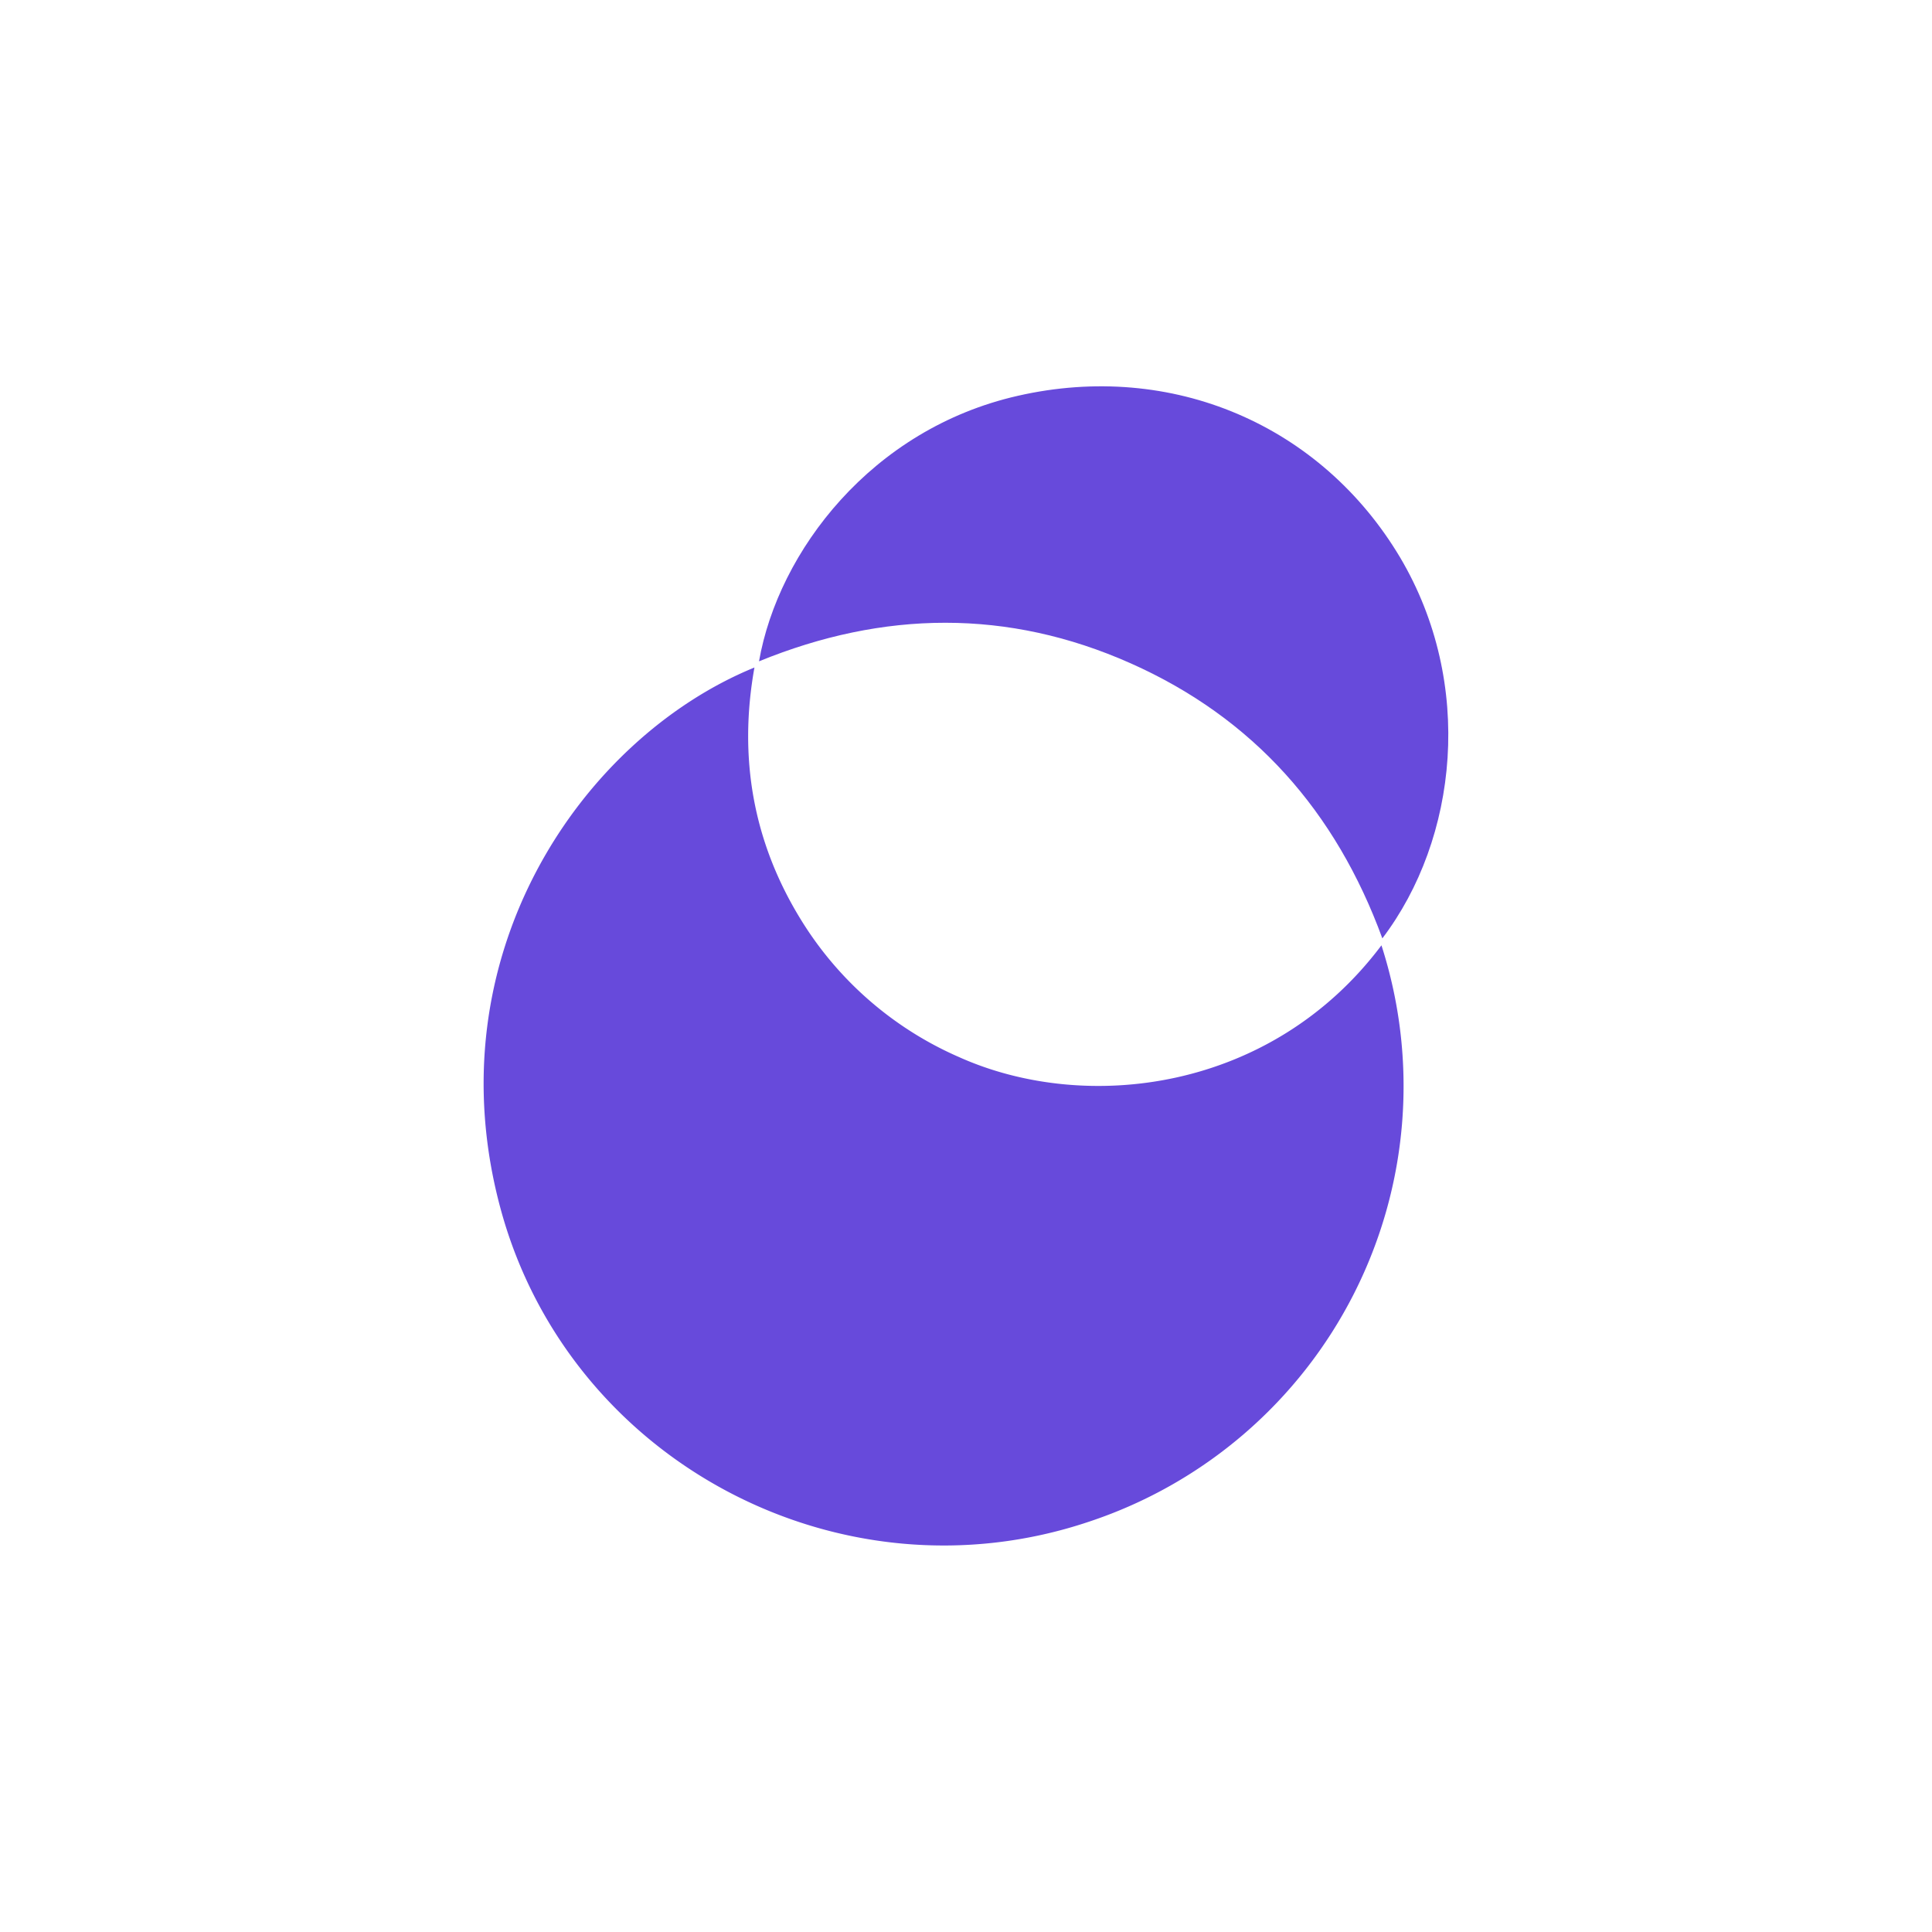 <svg id="Layer_1" data-name="Layer 1" xmlns="http://www.w3.org/2000/svg" viewBox="0 0 300 300"><path d="M214.51,146.79a71.25,71.25,0,0,1-45.33,89.47c-38.54,13-80.63-9.2-91.38-48.31C67,148.6,90.29,114.64,117.15,103.65c-2.51,14-.21,27.14,7.26,39.23a54.28,54.28,0,0,0,24.48,21.25C168.62,173,197.46,169.5,214.51,146.79Z" fill="#674adb"/><path d="M214.65,145.71c-7.21-19.7-20-34.22-39.08-42.71s-38.4-8.2-57.71-.31c3-17.08,17.48-36.08,40.19-41.23C182,56,205.17,66,217.42,86.58,229,106.14,226.38,130.26,214.65,145.71Z" fill="#674adb"/></svg>